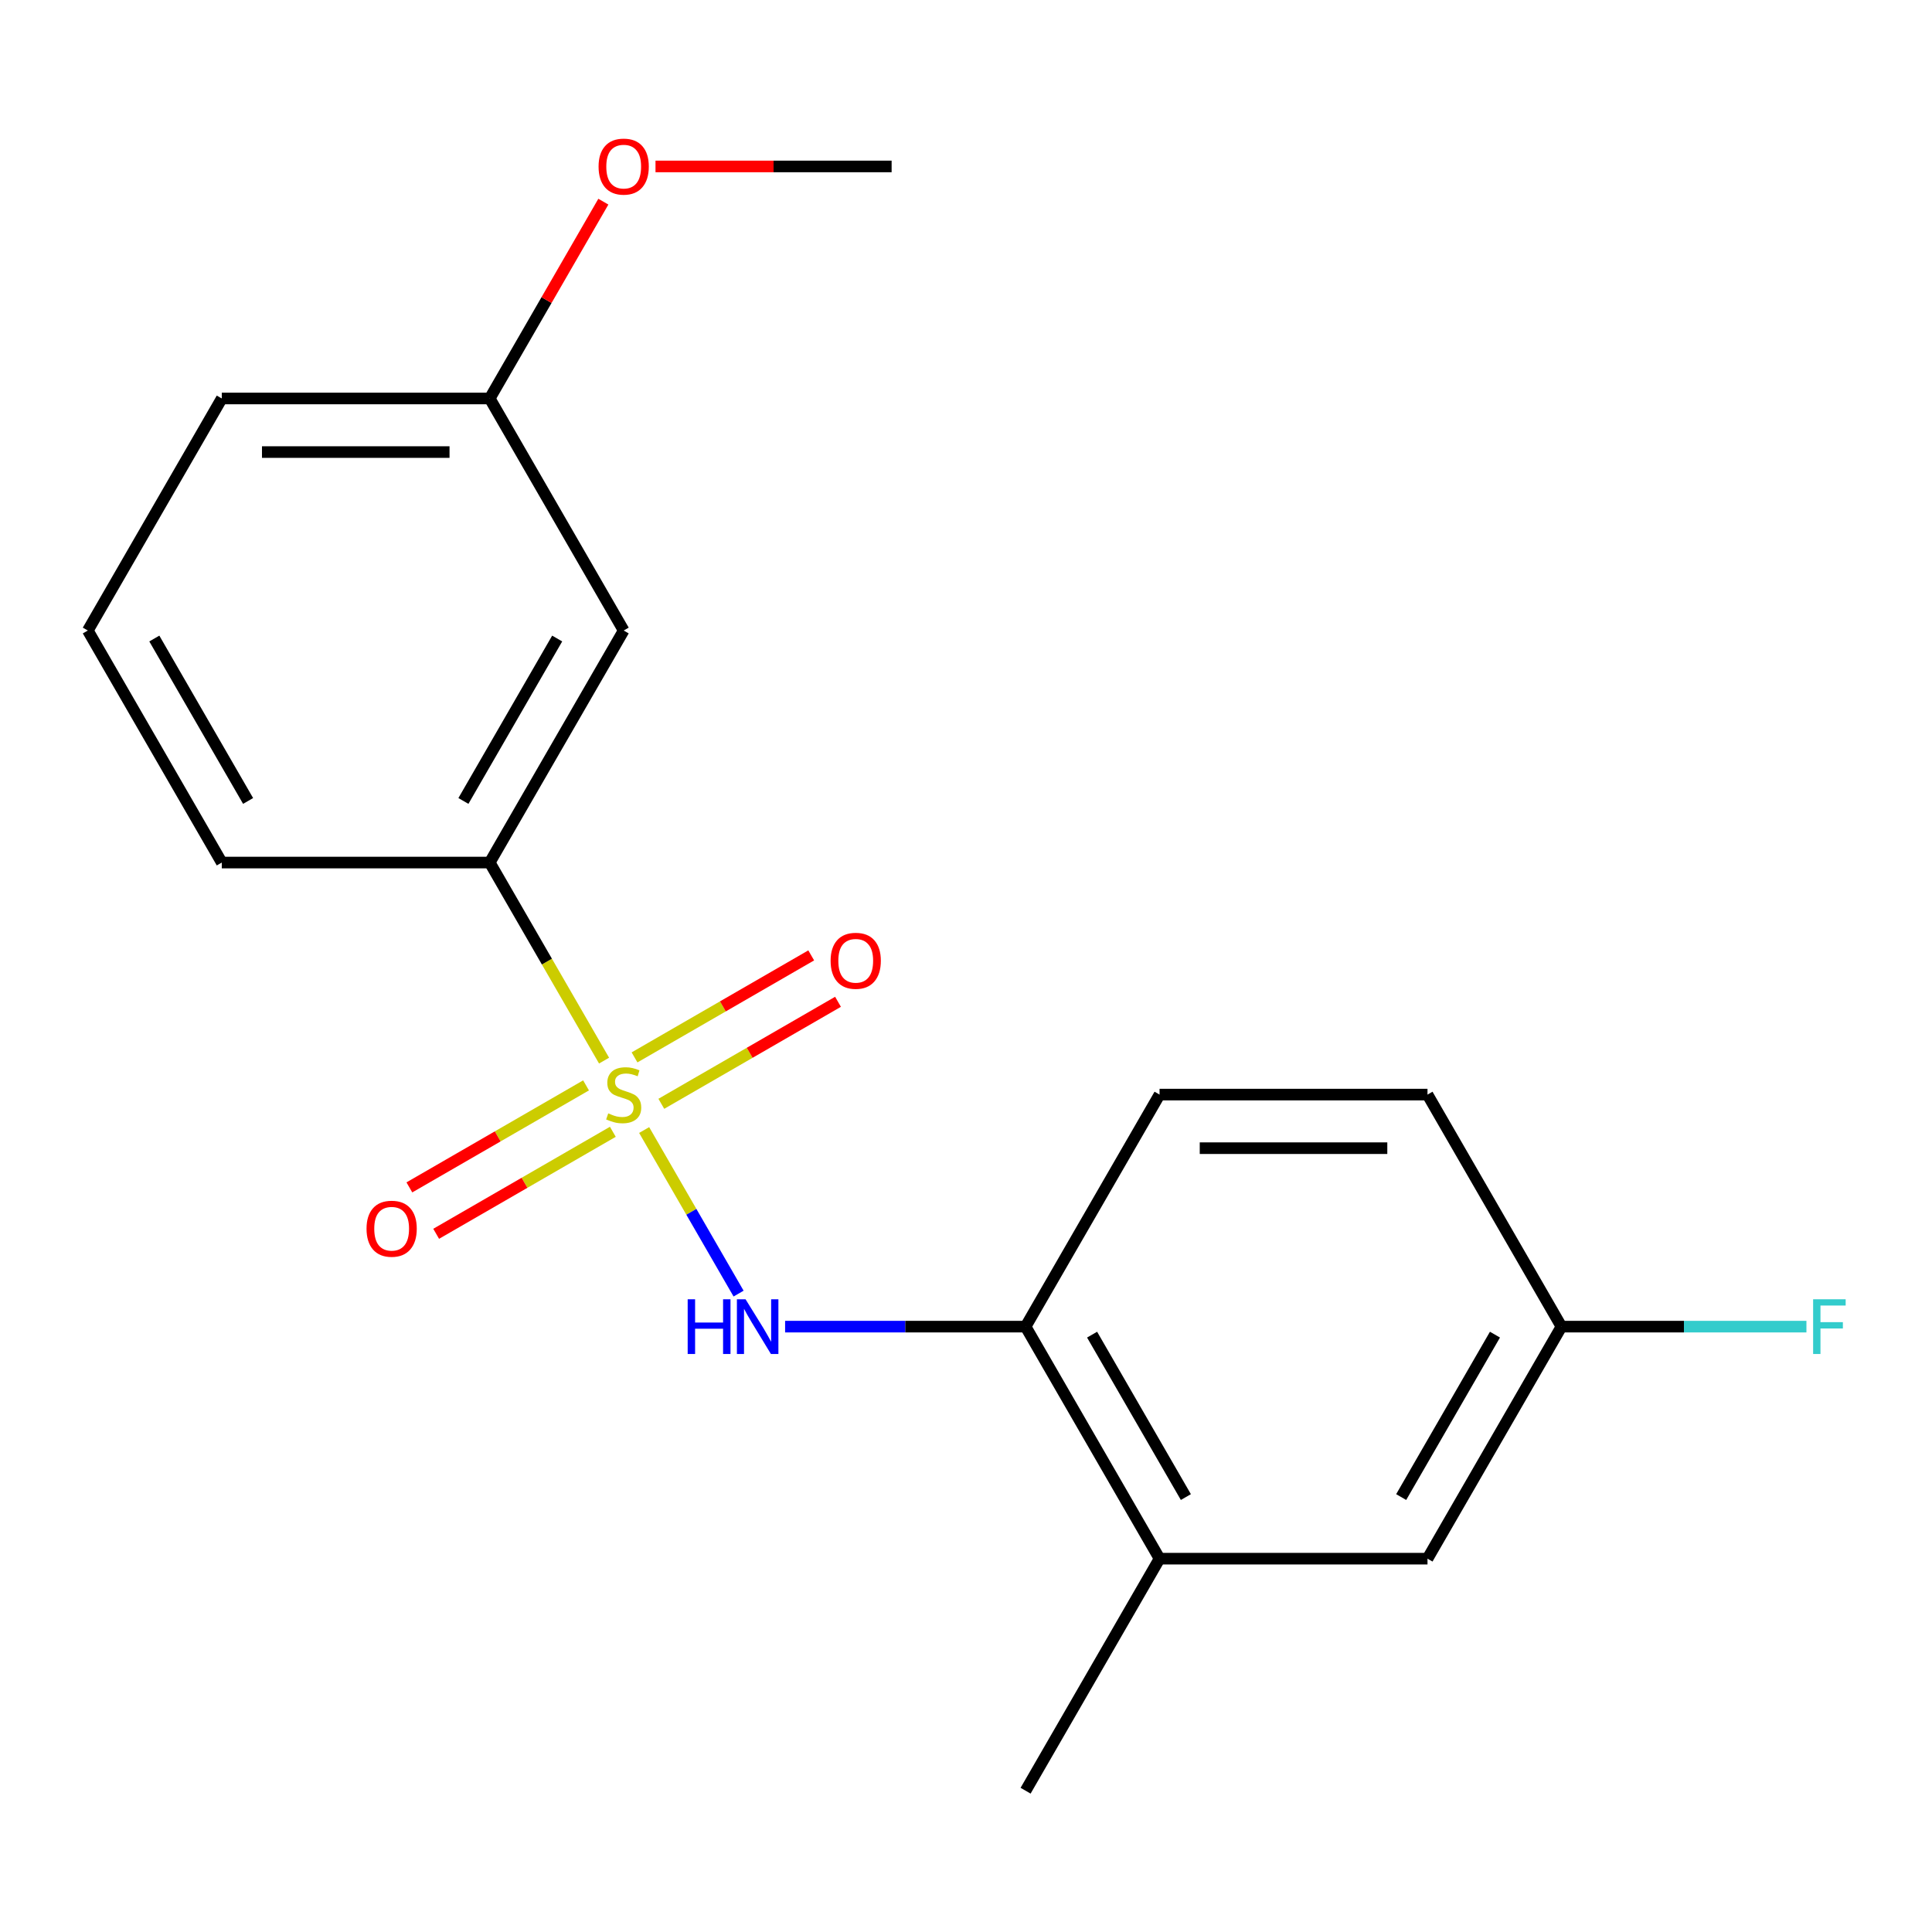 <?xml version='1.0' encoding='iso-8859-1'?>
<svg version='1.1' baseProfile='full'
              xmlns='http://www.w3.org/2000/svg'
                      xmlns:rdkit='http://www.rdkit.org/xml'
                      xmlns:xlink='http://www.w3.org/1999/xlink'
                  xml:space='preserve'
width='1000px' height='1000px' viewBox='0 0 1000 1000'>
<!-- END OF HEADER -->
<rect style='opacity:1.0;fill:#FFFFFF;stroke:none' width='1000' height='1000' x='0' y='0'> </rect>
<path class='bond-0' d='M 333.412,584.907 L 357.851,627.236' style='fill:none;fill-rule:evenodd;stroke:#CCCC00;stroke-width:6px;stroke-linecap:butt;stroke-linejoin:miter;stroke-opacity:1' />
<path class='bond-0' d='M 357.851,627.236 L 382.29,669.565' style='fill:none;fill-rule:evenodd;stroke:#0000FF;stroke-width:6px;stroke-linecap:butt;stroke-linejoin:miter;stroke-opacity:1' />
<path class='bond-1' d='M 312.666,548.973 L 283.072,497.715' style='fill:none;fill-rule:evenodd;stroke:#CCCC00;stroke-width:6px;stroke-linecap:butt;stroke-linejoin:miter;stroke-opacity:1' />
<path class='bond-1' d='M 283.072,497.715 L 253.478,446.457' style='fill:none;fill-rule:evenodd;stroke:#000000;stroke-width:6px;stroke-linecap:butt;stroke-linejoin:miter;stroke-opacity:1' />
<path class='bond-3' d='M 303.339,561.794 L 257.613,588.193' style='fill:none;fill-rule:evenodd;stroke:#CCCC00;stroke-width:6px;stroke-linecap:butt;stroke-linejoin:miter;stroke-opacity:1' />
<path class='bond-3' d='M 257.613,588.193 L 211.888,614.593' style='fill:none;fill-rule:evenodd;stroke:#FF0000;stroke-width:6px;stroke-linecap:butt;stroke-linejoin:miter;stroke-opacity:1' />
<path class='bond-3' d='M 317.207,585.814 L 271.481,612.214' style='fill:none;fill-rule:evenodd;stroke:#CCCC00;stroke-width:6px;stroke-linecap:butt;stroke-linejoin:miter;stroke-opacity:1' />
<path class='bond-3' d='M 271.481,612.214 L 225.756,638.613' style='fill:none;fill-rule:evenodd;stroke:#FF0000;stroke-width:6px;stroke-linecap:butt;stroke-linejoin:miter;stroke-opacity:1' />
<path class='bond-4' d='M 342.301,571.326 L 388.026,544.927' style='fill:none;fill-rule:evenodd;stroke:#CCCC00;stroke-width:6px;stroke-linecap:butt;stroke-linejoin:miter;stroke-opacity:1' />
<path class='bond-4' d='M 388.026,544.927 L 433.752,518.527' style='fill:none;fill-rule:evenodd;stroke:#FF0000;stroke-width:6px;stroke-linecap:butt;stroke-linejoin:miter;stroke-opacity:1' />
<path class='bond-4' d='M 328.433,547.306 L 374.158,520.906' style='fill:none;fill-rule:evenodd;stroke:#CCCC00;stroke-width:6px;stroke-linecap:butt;stroke-linejoin:miter;stroke-opacity:1' />
<path class='bond-4' d='M 374.158,520.906 L 419.883,494.507' style='fill:none;fill-rule:evenodd;stroke:#FF0000;stroke-width:6px;stroke-linecap:butt;stroke-linejoin:miter;stroke-opacity:1' />
<path class='bond-2' d='M 406.368,686.663 L 468.606,686.663' style='fill:none;fill-rule:evenodd;stroke:#0000FF;stroke-width:6px;stroke-linecap:butt;stroke-linejoin:miter;stroke-opacity:1' />
<path class='bond-2' d='M 468.606,686.663 L 530.844,686.663' style='fill:none;fill-rule:evenodd;stroke:#000000;stroke-width:6px;stroke-linecap:butt;stroke-linejoin:miter;stroke-opacity:1' />
<path class='bond-5' d='M 253.478,446.457 L 322.82,326.355' style='fill:none;fill-rule:evenodd;stroke:#000000;stroke-width:6px;stroke-linecap:butt;stroke-linejoin:miter;stroke-opacity:1' />
<path class='bond-5' d='M 239.859,414.574 L 288.398,330.502' style='fill:none;fill-rule:evenodd;stroke:#000000;stroke-width:6px;stroke-linecap:butt;stroke-linejoin:miter;stroke-opacity:1' />
<path class='bond-14' d='M 253.478,446.457 L 114.796,446.457' style='fill:none;fill-rule:evenodd;stroke:#000000;stroke-width:6px;stroke-linecap:butt;stroke-linejoin:miter;stroke-opacity:1' />
<path class='bond-6' d='M 530.844,686.663 L 600.185,806.765' style='fill:none;fill-rule:evenodd;stroke:#000000;stroke-width:6px;stroke-linecap:butt;stroke-linejoin:miter;stroke-opacity:1' />
<path class='bond-6' d='M 565.265,690.81 L 613.804,774.882' style='fill:none;fill-rule:evenodd;stroke:#000000;stroke-width:6px;stroke-linecap:butt;stroke-linejoin:miter;stroke-opacity:1' />
<path class='bond-8' d='M 530.844,686.663 L 600.185,566.56' style='fill:none;fill-rule:evenodd;stroke:#000000;stroke-width:6px;stroke-linecap:butt;stroke-linejoin:miter;stroke-opacity:1' />
<path class='bond-10' d='M 322.82,326.355 L 253.478,206.252' style='fill:none;fill-rule:evenodd;stroke:#000000;stroke-width:6px;stroke-linecap:butt;stroke-linejoin:miter;stroke-opacity:1' />
<path class='bond-7' d='M 600.185,806.765 L 738.868,806.765' style='fill:none;fill-rule:evenodd;stroke:#000000;stroke-width:6px;stroke-linecap:butt;stroke-linejoin:miter;stroke-opacity:1' />
<path class='bond-16' d='M 600.185,806.765 L 530.844,926.868' style='fill:none;fill-rule:evenodd;stroke:#000000;stroke-width:6px;stroke-linecap:butt;stroke-linejoin:miter;stroke-opacity:1' />
<path class='bond-20' d='M 738.868,806.765 L 808.209,686.663' style='fill:none;fill-rule:evenodd;stroke:#000000;stroke-width:6px;stroke-linecap:butt;stroke-linejoin:miter;stroke-opacity:1' />
<path class='bond-20' d='M 725.248,774.882 L 773.787,690.81' style='fill:none;fill-rule:evenodd;stroke:#000000;stroke-width:6px;stroke-linecap:butt;stroke-linejoin:miter;stroke-opacity:1' />
<path class='bond-11' d='M 600.185,566.56 L 738.868,566.56' style='fill:none;fill-rule:evenodd;stroke:#000000;stroke-width:6px;stroke-linecap:butt;stroke-linejoin:miter;stroke-opacity:1' />
<path class='bond-11' d='M 620.987,594.296 L 718.065,594.296' style='fill:none;fill-rule:evenodd;stroke:#000000;stroke-width:6px;stroke-linecap:butt;stroke-linejoin:miter;stroke-opacity:1' />
<path class='bond-9' d='M 808.209,686.663 L 738.868,566.56' style='fill:none;fill-rule:evenodd;stroke:#000000;stroke-width:6px;stroke-linecap:butt;stroke-linejoin:miter;stroke-opacity:1' />
<path class='bond-12' d='M 808.209,686.663 L 871.607,686.663' style='fill:none;fill-rule:evenodd;stroke:#000000;stroke-width:6px;stroke-linecap:butt;stroke-linejoin:miter;stroke-opacity:1' />
<path class='bond-12' d='M 871.607,686.663 L 935.004,686.663' style='fill:none;fill-rule:evenodd;stroke:#33CCCC;stroke-width:6px;stroke-linecap:butt;stroke-linejoin:miter;stroke-opacity:1' />
<path class='bond-13' d='M 253.478,206.252 L 282.887,155.314' style='fill:none;fill-rule:evenodd;stroke:#000000;stroke-width:6px;stroke-linecap:butt;stroke-linejoin:miter;stroke-opacity:1' />
<path class='bond-13' d='M 282.887,155.314 L 312.296,104.376' style='fill:none;fill-rule:evenodd;stroke:#FF0000;stroke-width:6px;stroke-linecap:butt;stroke-linejoin:miter;stroke-opacity:1' />
<path class='bond-19' d='M 253.478,206.252 L 114.796,206.252' style='fill:none;fill-rule:evenodd;stroke:#000000;stroke-width:6px;stroke-linecap:butt;stroke-linejoin:miter;stroke-opacity:1' />
<path class='bond-19' d='M 232.676,233.989 L 135.598,233.989' style='fill:none;fill-rule:evenodd;stroke:#000000;stroke-width:6px;stroke-linecap:butt;stroke-linejoin:miter;stroke-opacity:1' />
<path class='bond-18' d='M 339.287,86.149 L 400.395,86.149' style='fill:none;fill-rule:evenodd;stroke:#FF0000;stroke-width:6px;stroke-linecap:butt;stroke-linejoin:miter;stroke-opacity:1' />
<path class='bond-18' d='M 400.395,86.149 L 461.502,86.149' style='fill:none;fill-rule:evenodd;stroke:#000000;stroke-width:6px;stroke-linecap:butt;stroke-linejoin:miter;stroke-opacity:1' />
<path class='bond-15' d='M 114.796,446.457 L 45.455,326.355' style='fill:none;fill-rule:evenodd;stroke:#000000;stroke-width:6px;stroke-linecap:butt;stroke-linejoin:miter;stroke-opacity:1' />
<path class='bond-15' d='M 128.415,414.574 L 79.876,330.502' style='fill:none;fill-rule:evenodd;stroke:#000000;stroke-width:6px;stroke-linecap:butt;stroke-linejoin:miter;stroke-opacity:1' />
<path class='bond-17' d='M 45.455,326.355 L 114.796,206.252' style='fill:none;fill-rule:evenodd;stroke:#000000;stroke-width:6px;stroke-linecap:butt;stroke-linejoin:miter;stroke-opacity:1' />
<path  class='atom-0' d='M 314.82 576.28
Q 315.14 576.4, 316.46 576.96
Q 317.78 577.52, 319.22 577.88
Q 320.7 578.2, 322.14 578.2
Q 324.82 578.2, 326.38 576.92
Q 327.94 575.6, 327.94 573.32
Q 327.94 571.76, 327.14 570.8
Q 326.38 569.84, 325.18 569.32
Q 323.98 568.8, 321.98 568.2
Q 319.46 567.44, 317.94 566.72
Q 316.46 566, 315.38 564.48
Q 314.34 562.96, 314.34 560.4
Q 314.34 556.84, 316.74 554.64
Q 319.18 552.44, 323.98 552.44
Q 327.26 552.44, 330.98 554
L 330.06 557.08
Q 326.66 555.68, 324.1 555.68
Q 321.34 555.68, 319.82 556.84
Q 318.3 557.96, 318.34 559.92
Q 318.34 561.44, 319.1 562.36
Q 319.9 563.28, 321.02 563.8
Q 322.18 564.32, 324.1 564.92
Q 326.66 565.72, 328.18 566.52
Q 329.7 567.32, 330.78 568.96
Q 331.9 570.56, 331.9 573.32
Q 331.9 577.24, 329.26 579.36
Q 326.66 581.44, 322.3 581.44
Q 319.78 581.44, 317.86 580.88
Q 315.98 580.36, 313.74 579.44
L 314.82 576.28
' fill='#CCCC00'/>
<path  class='atom-1' d='M 355.941 672.503
L 359.781 672.503
L 359.781 684.543
L 374.261 684.543
L 374.261 672.503
L 378.101 672.503
L 378.101 700.823
L 374.261 700.823
L 374.261 687.743
L 359.781 687.743
L 359.781 700.823
L 355.941 700.823
L 355.941 672.503
' fill='#0000FF'/>
<path  class='atom-1' d='M 385.901 672.503
L 395.181 687.503
Q 396.101 688.983, 397.581 691.663
Q 399.061 694.343, 399.141 694.503
L 399.141 672.503
L 402.901 672.503
L 402.901 700.823
L 399.021 700.823
L 389.061 684.423
Q 387.901 682.503, 386.661 680.303
Q 385.461 678.103, 385.101 677.423
L 385.101 700.823
L 381.421 700.823
L 381.421 672.503
L 385.901 672.503
' fill='#0000FF'/>
<path  class='atom-4' d='M 189.717 635.981
Q 189.717 629.181, 193.077 625.381
Q 196.437 621.581, 202.717 621.581
Q 208.997 621.581, 212.357 625.381
Q 215.717 629.181, 215.717 635.981
Q 215.717 642.861, 212.317 646.781
Q 208.917 650.661, 202.717 650.661
Q 196.477 650.661, 193.077 646.781
Q 189.717 642.901, 189.717 635.981
M 202.717 647.461
Q 207.037 647.461, 209.357 644.581
Q 211.717 641.661, 211.717 635.981
Q 211.717 630.421, 209.357 627.621
Q 207.037 624.781, 202.717 624.781
Q 198.397 624.781, 196.037 627.581
Q 193.717 630.381, 193.717 635.981
Q 193.717 641.701, 196.037 644.581
Q 198.397 647.461, 202.717 647.461
' fill='#FF0000'/>
<path  class='atom-5' d='M 429.922 497.299
Q 429.922 490.499, 433.282 486.699
Q 436.642 482.899, 442.922 482.899
Q 449.202 482.899, 452.562 486.699
Q 455.922 490.499, 455.922 497.299
Q 455.922 504.179, 452.522 508.099
Q 449.122 511.979, 442.922 511.979
Q 436.682 511.979, 433.282 508.099
Q 429.922 504.219, 429.922 497.299
M 442.922 508.779
Q 447.242 508.779, 449.562 505.899
Q 451.922 502.979, 451.922 497.299
Q 451.922 491.739, 449.562 488.939
Q 447.242 486.099, 442.922 486.099
Q 438.602 486.099, 436.242 488.899
Q 433.922 491.699, 433.922 497.299
Q 433.922 503.019, 436.242 505.899
Q 438.602 508.779, 442.922 508.779
' fill='#FF0000'/>
<path  class='atom-13' d='M 938.471 672.503
L 955.311 672.503
L 955.311 675.743
L 942.271 675.743
L 942.271 684.343
L 953.871 684.343
L 953.871 687.623
L 942.271 687.623
L 942.271 700.823
L 938.471 700.823
L 938.471 672.503
' fill='#33CCCC'/>
<path  class='atom-14' d='M 309.82 86.229
Q 309.82 79.429, 313.18 75.629
Q 316.54 71.829, 322.82 71.829
Q 329.1 71.829, 332.46 75.629
Q 335.82 79.429, 335.82 86.229
Q 335.82 93.109, 332.42 97.029
Q 329.02 100.909, 322.82 100.909
Q 316.58 100.909, 313.18 97.029
Q 309.82 93.149, 309.82 86.229
M 322.82 97.709
Q 327.14 97.709, 329.46 94.829
Q 331.82 91.909, 331.82 86.229
Q 331.82 80.669, 329.46 77.869
Q 327.14 75.029, 322.82 75.029
Q 318.5 75.029, 316.14 77.829
Q 313.82 80.629, 313.82 86.229
Q 313.82 91.949, 316.14 94.829
Q 318.5 97.709, 322.82 97.709
' fill='#FF0000'/>
</svg>
